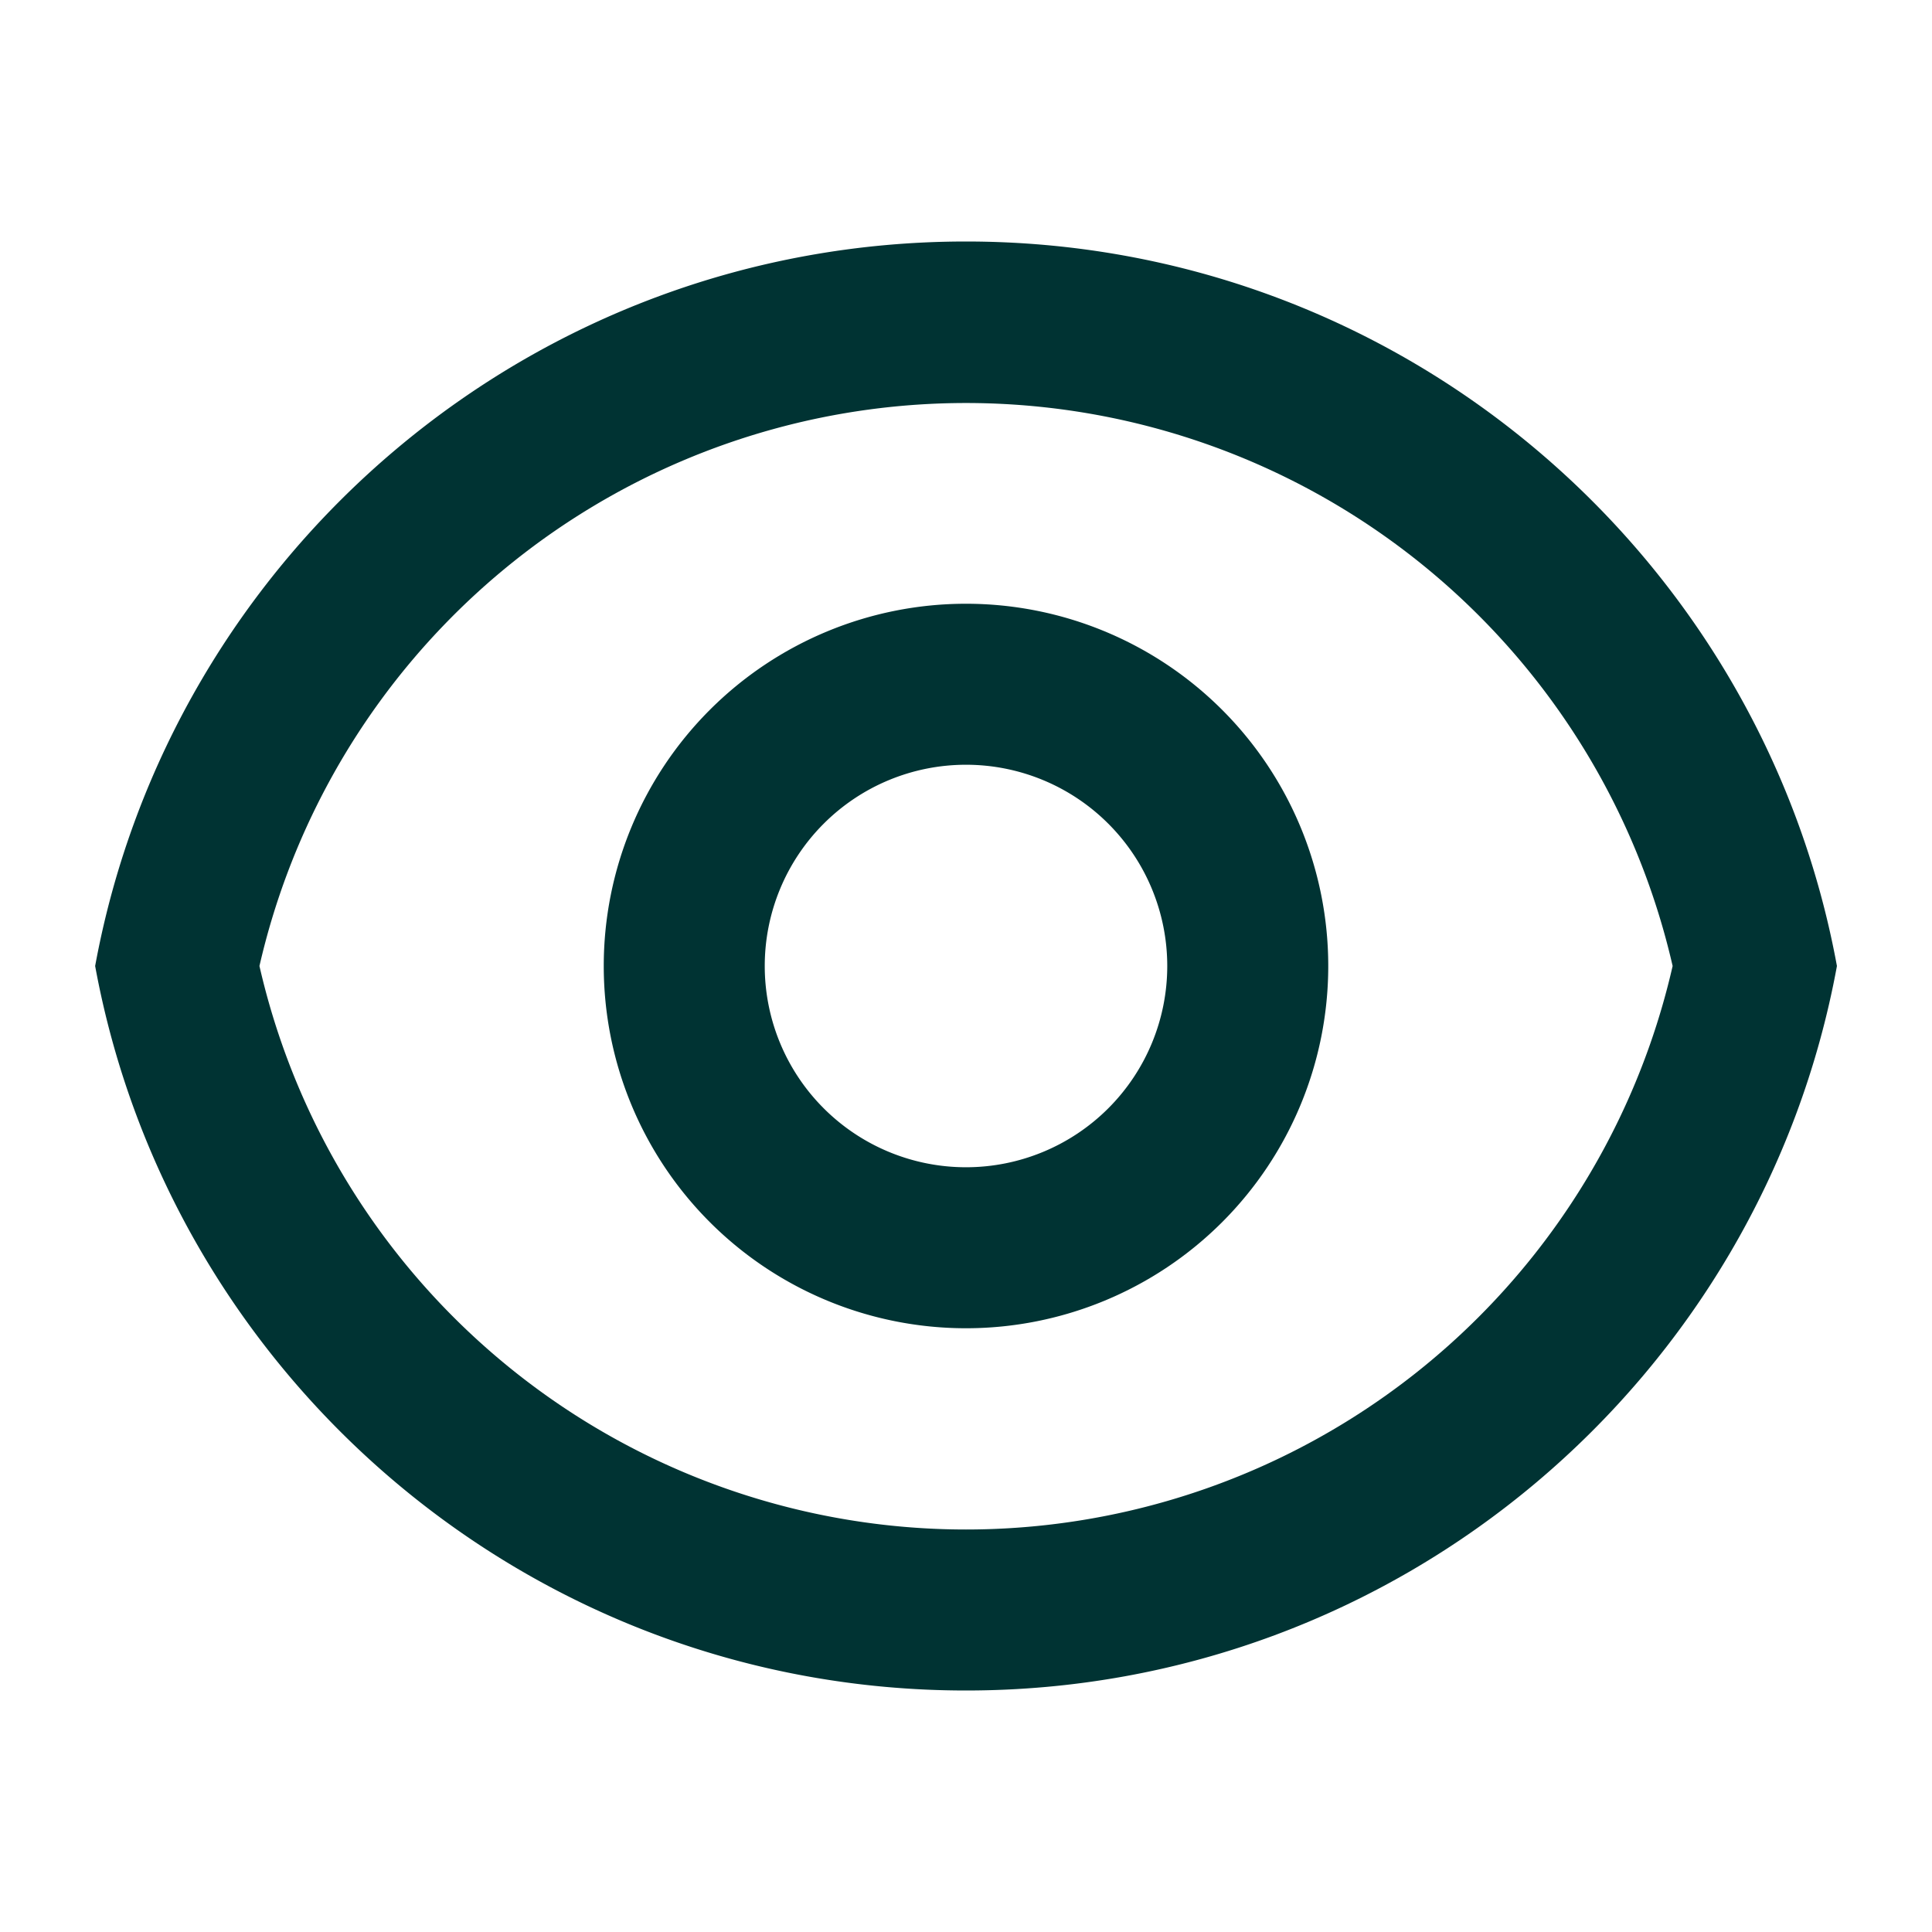 <svg xmlns="http://www.w3.org/2000/svg" width="24" height="24" fill="none" viewBox="0 0 24 24"><path fill="#033" d="M12 3c5.392 0 9.878 3.88 10.819 9-.94 5.12-5.427 9-10.819 9s-9.878-3.88-10.818-9C2.122 6.88 6.608 3 12 3m0 16a9.005 9.005 0 0 0 8.778-7 9.005 9.005 0 0 0-17.555 0A9.005 9.005 0 0 0 12 19m0-2.5a4.5 4.5 0 1 1 0-9 4.5 4.5 0 0 1 0 9m0-2a2.5 2.5 0 1 0 0-5 2.5 2.5 0 0 0 0 5"/></svg>